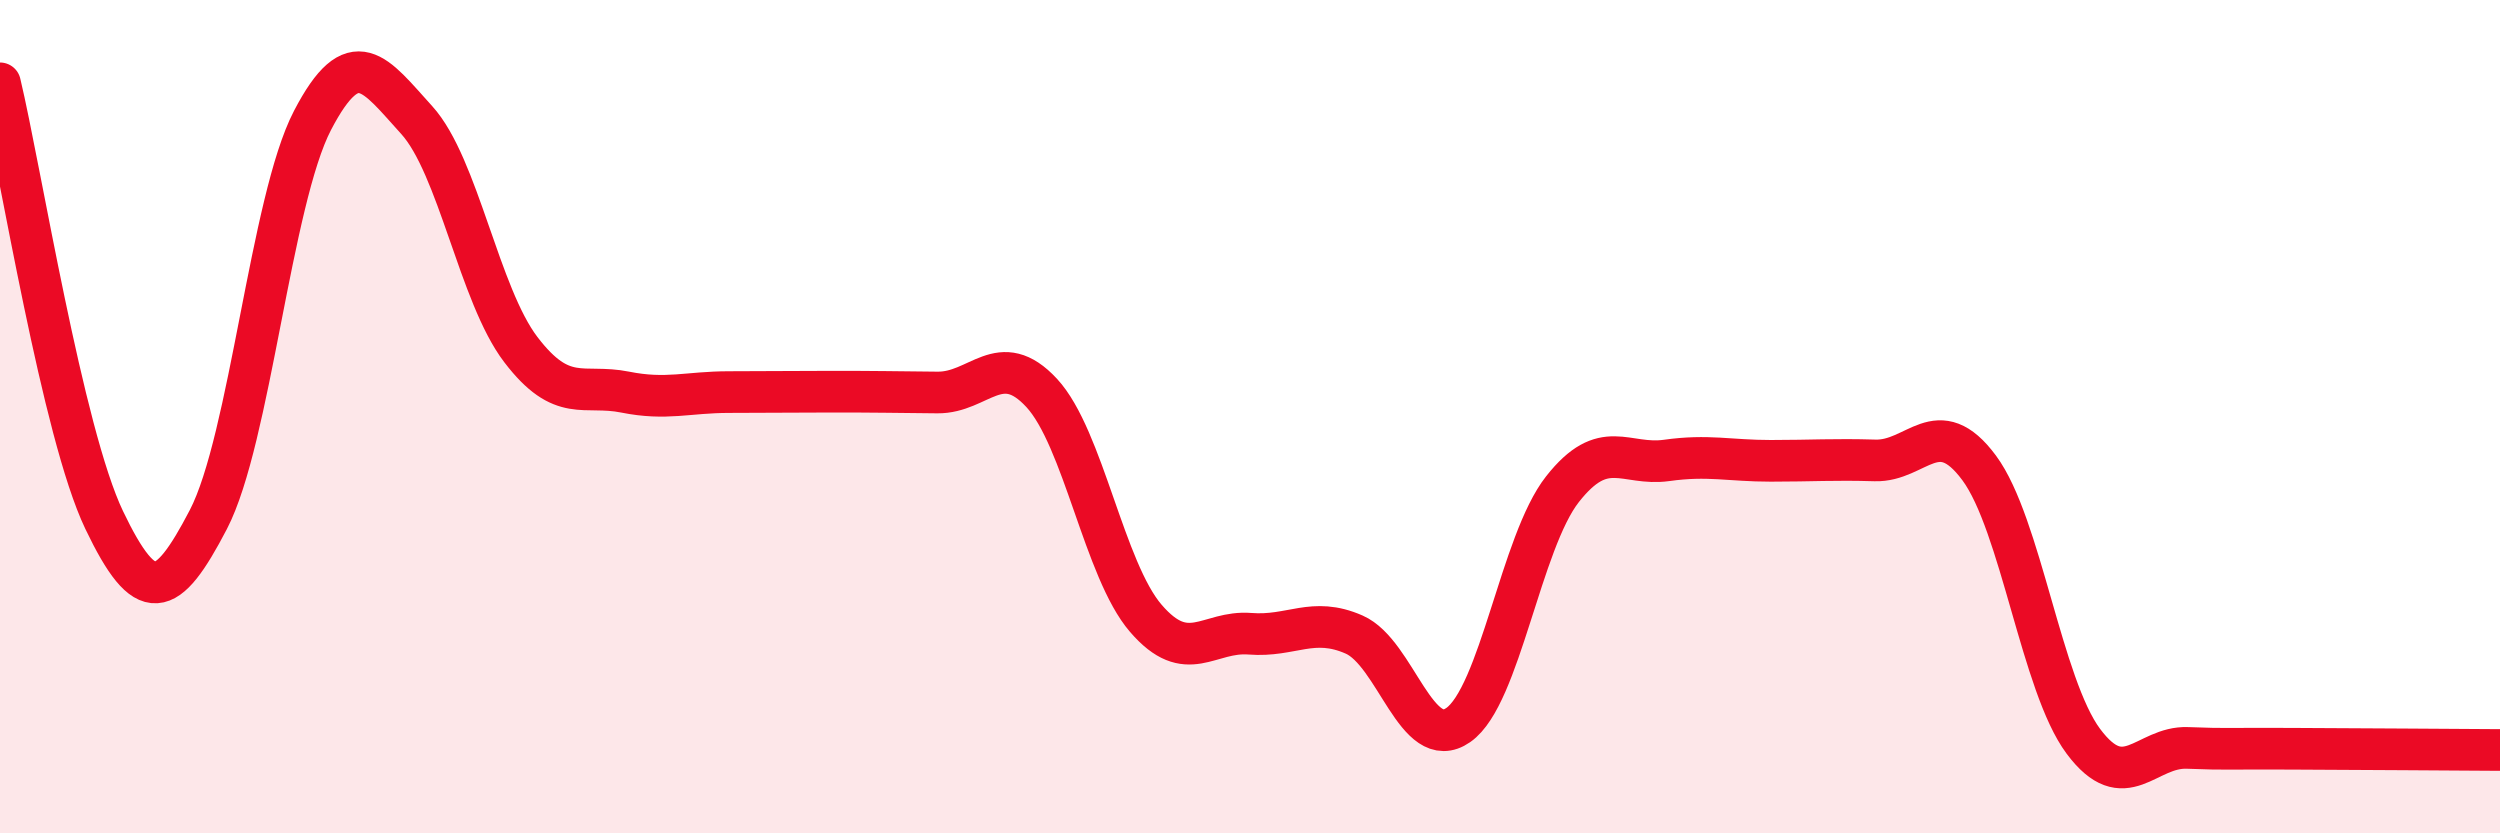 
    <svg width="60" height="20" viewBox="0 0 60 20" xmlns="http://www.w3.org/2000/svg">
      <path
        d="M 0,2 C 0.5,4.1 1.5,10.39 2.5,12.48 C 3.5,14.57 4,14.39 5,12.47 C 6,10.55 6.5,4.81 7.5,2.89 C 8.5,0.97 9,1.78 10,2.88 C 11,3.98 11.5,7.08 12.5,8.39 C 13.5,9.7 14,9.21 15,9.41 C 16,9.61 16.5,9.41 17.5,9.41 C 18.5,9.41 19,9.4 20,9.4 C 21,9.4 21.5,9.41 22.5,9.42 C 23.5,9.43 24,8.35 25,9.43 C 26,10.51 26.5,13.68 27.5,14.84 C 28.5,16 29,15.13 30,15.21 C 31,15.29 31.5,14.79 32.5,15.23 C 33.5,15.67 34,18.1 35,17.4 C 36,16.7 36.5,13.01 37.5,11.74 C 38.5,10.47 39,11.19 40,11.05 C 41,10.91 41.5,11.06 42.5,11.06 C 43.5,11.06 44,11.02 45,11.05 C 46,11.08 46.5,9.88 47.5,11.23 C 48.5,12.58 49,16.45 50,17.79 C 51,19.13 51.5,17.91 52.5,17.95 C 53.5,17.99 53.5,17.96 55,17.97 C 56.5,17.98 59,17.99 60,18L60 20L0 20Z"
        fill="#EB0A25"
        opacity="0.1"
        stroke-linecap="round"
        stroke-linejoin="round"
      />
      <path
        d="M 0,2 C 0.5,4.1 1.5,10.39 2.5,12.48 C 3.5,14.57 4,14.39 5,12.47 C 6,10.55 6.5,4.81 7.5,2.89 C 8.5,0.97 9,1.78 10,2.88 C 11,3.98 11.5,7.08 12.5,8.39 C 13.5,9.7 14,9.21 15,9.41 C 16,9.61 16.5,9.41 17.5,9.41 C 18.5,9.41 19,9.4 20,9.4 C 21,9.4 21.5,9.41 22.5,9.42 C 23.5,9.43 24,8.35 25,9.43 C 26,10.51 26.5,13.68 27.5,14.84 C 28.5,16 29,15.13 30,15.21 C 31,15.29 31.5,14.79 32.5,15.23 C 33.5,15.67 34,18.1 35,17.4 C 36,16.7 36.5,13.01 37.5,11.74 C 38.5,10.47 39,11.19 40,11.05 C 41,10.91 41.5,11.06 42.5,11.06 C 43.5,11.06 44,11.02 45,11.05 C 46,11.08 46.5,9.88 47.5,11.23 C 48.5,12.58 49,16.45 50,17.79 C 51,19.13 51.5,17.91 52.5,17.95 C 53.5,17.99 53.5,17.96 55,17.97 C 56.5,17.98 59,17.99 60,18"
        stroke="#EB0A25"
        stroke-width="1"
        fill="none"
        stroke-linecap="round"
        stroke-linejoin="round"
      />
    </svg>
  